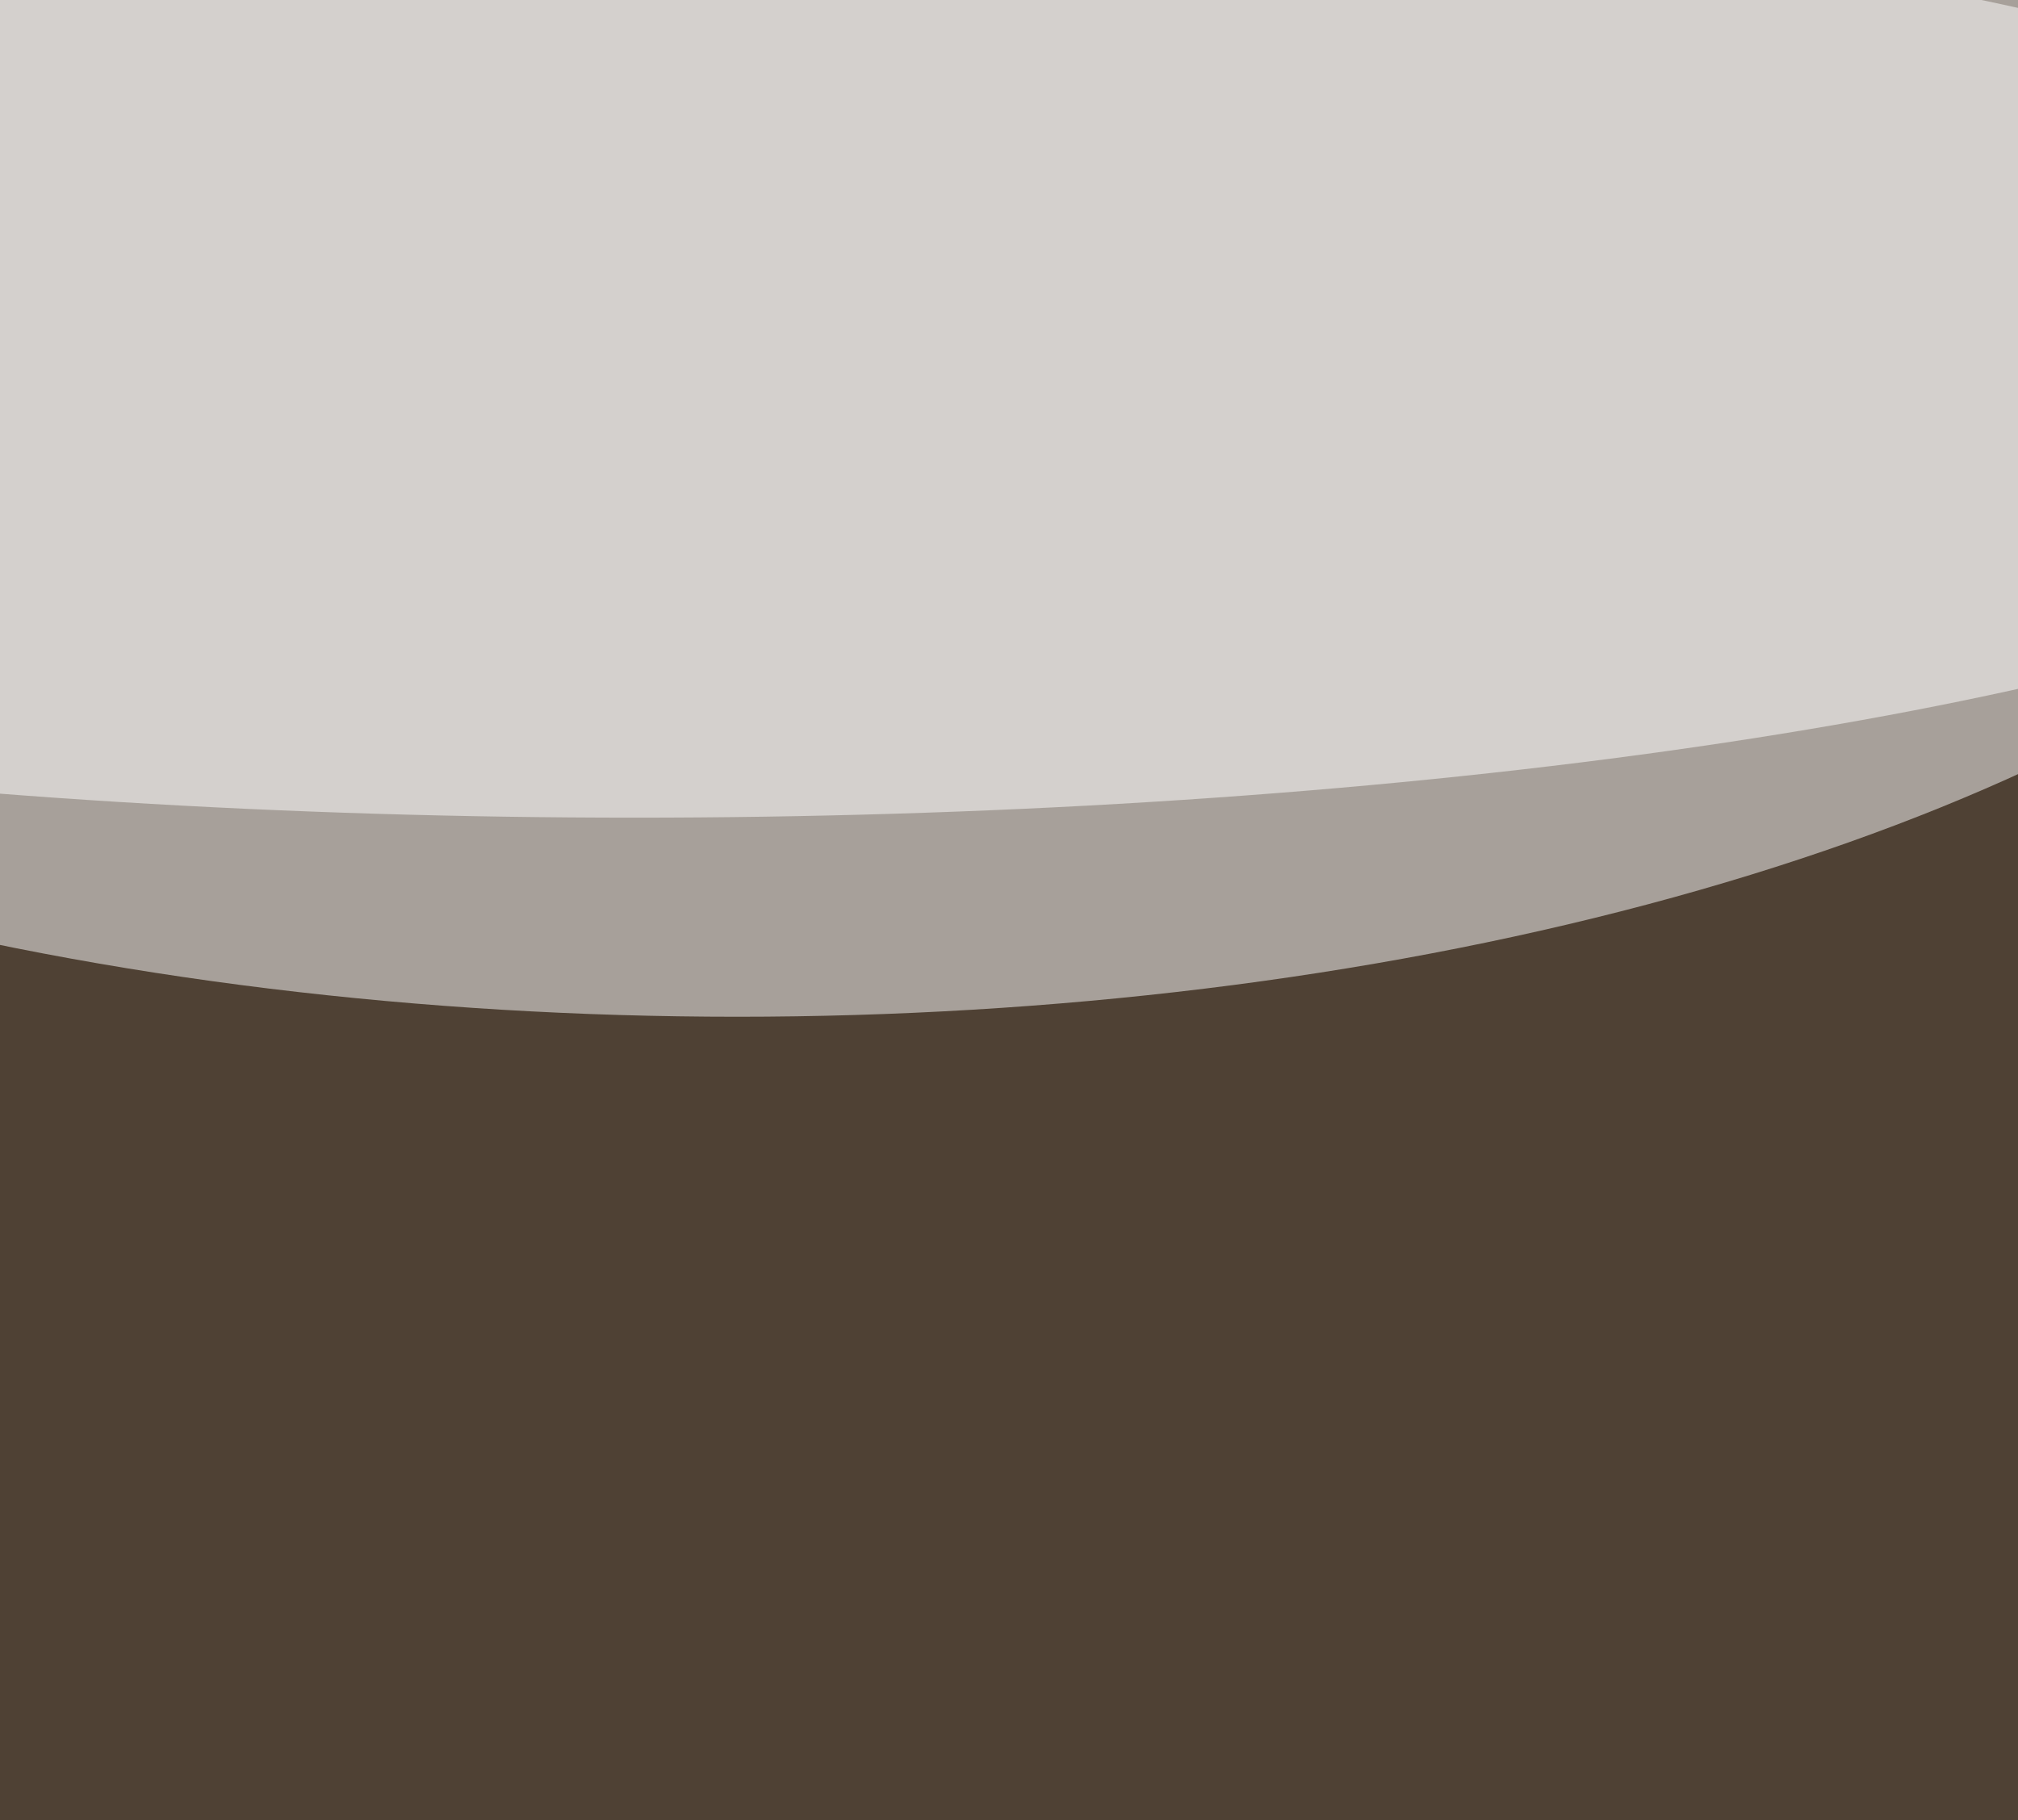 <svg xmlns="http://www.w3.org/2000/svg" version="1.1"  viewBox="0 0 600 300" preserveAspectRatio="none" width="500" height="451"><filter id="b"><feGaussianBlur stdDeviation="60"/></filter> <rect width="100%" height="100%" fill="#4f4134"/> <g filter="url(#b)"><g transform="scale(2.344) translate(0.5 0.5)"> <ellipse fill="#ffffff" fill-opacity="0.502" cx="93" cy="12" rx="231" ry="59"/> <ellipse fill="#ffffff" fill-opacity="0.502" cx="158" cy="211" rx="255" ry="29"/> <ellipse fill="#ffffff" fill-opacity="0.502" cx="80" cy="24" rx="255" ry="33"/> </g></g></svg>